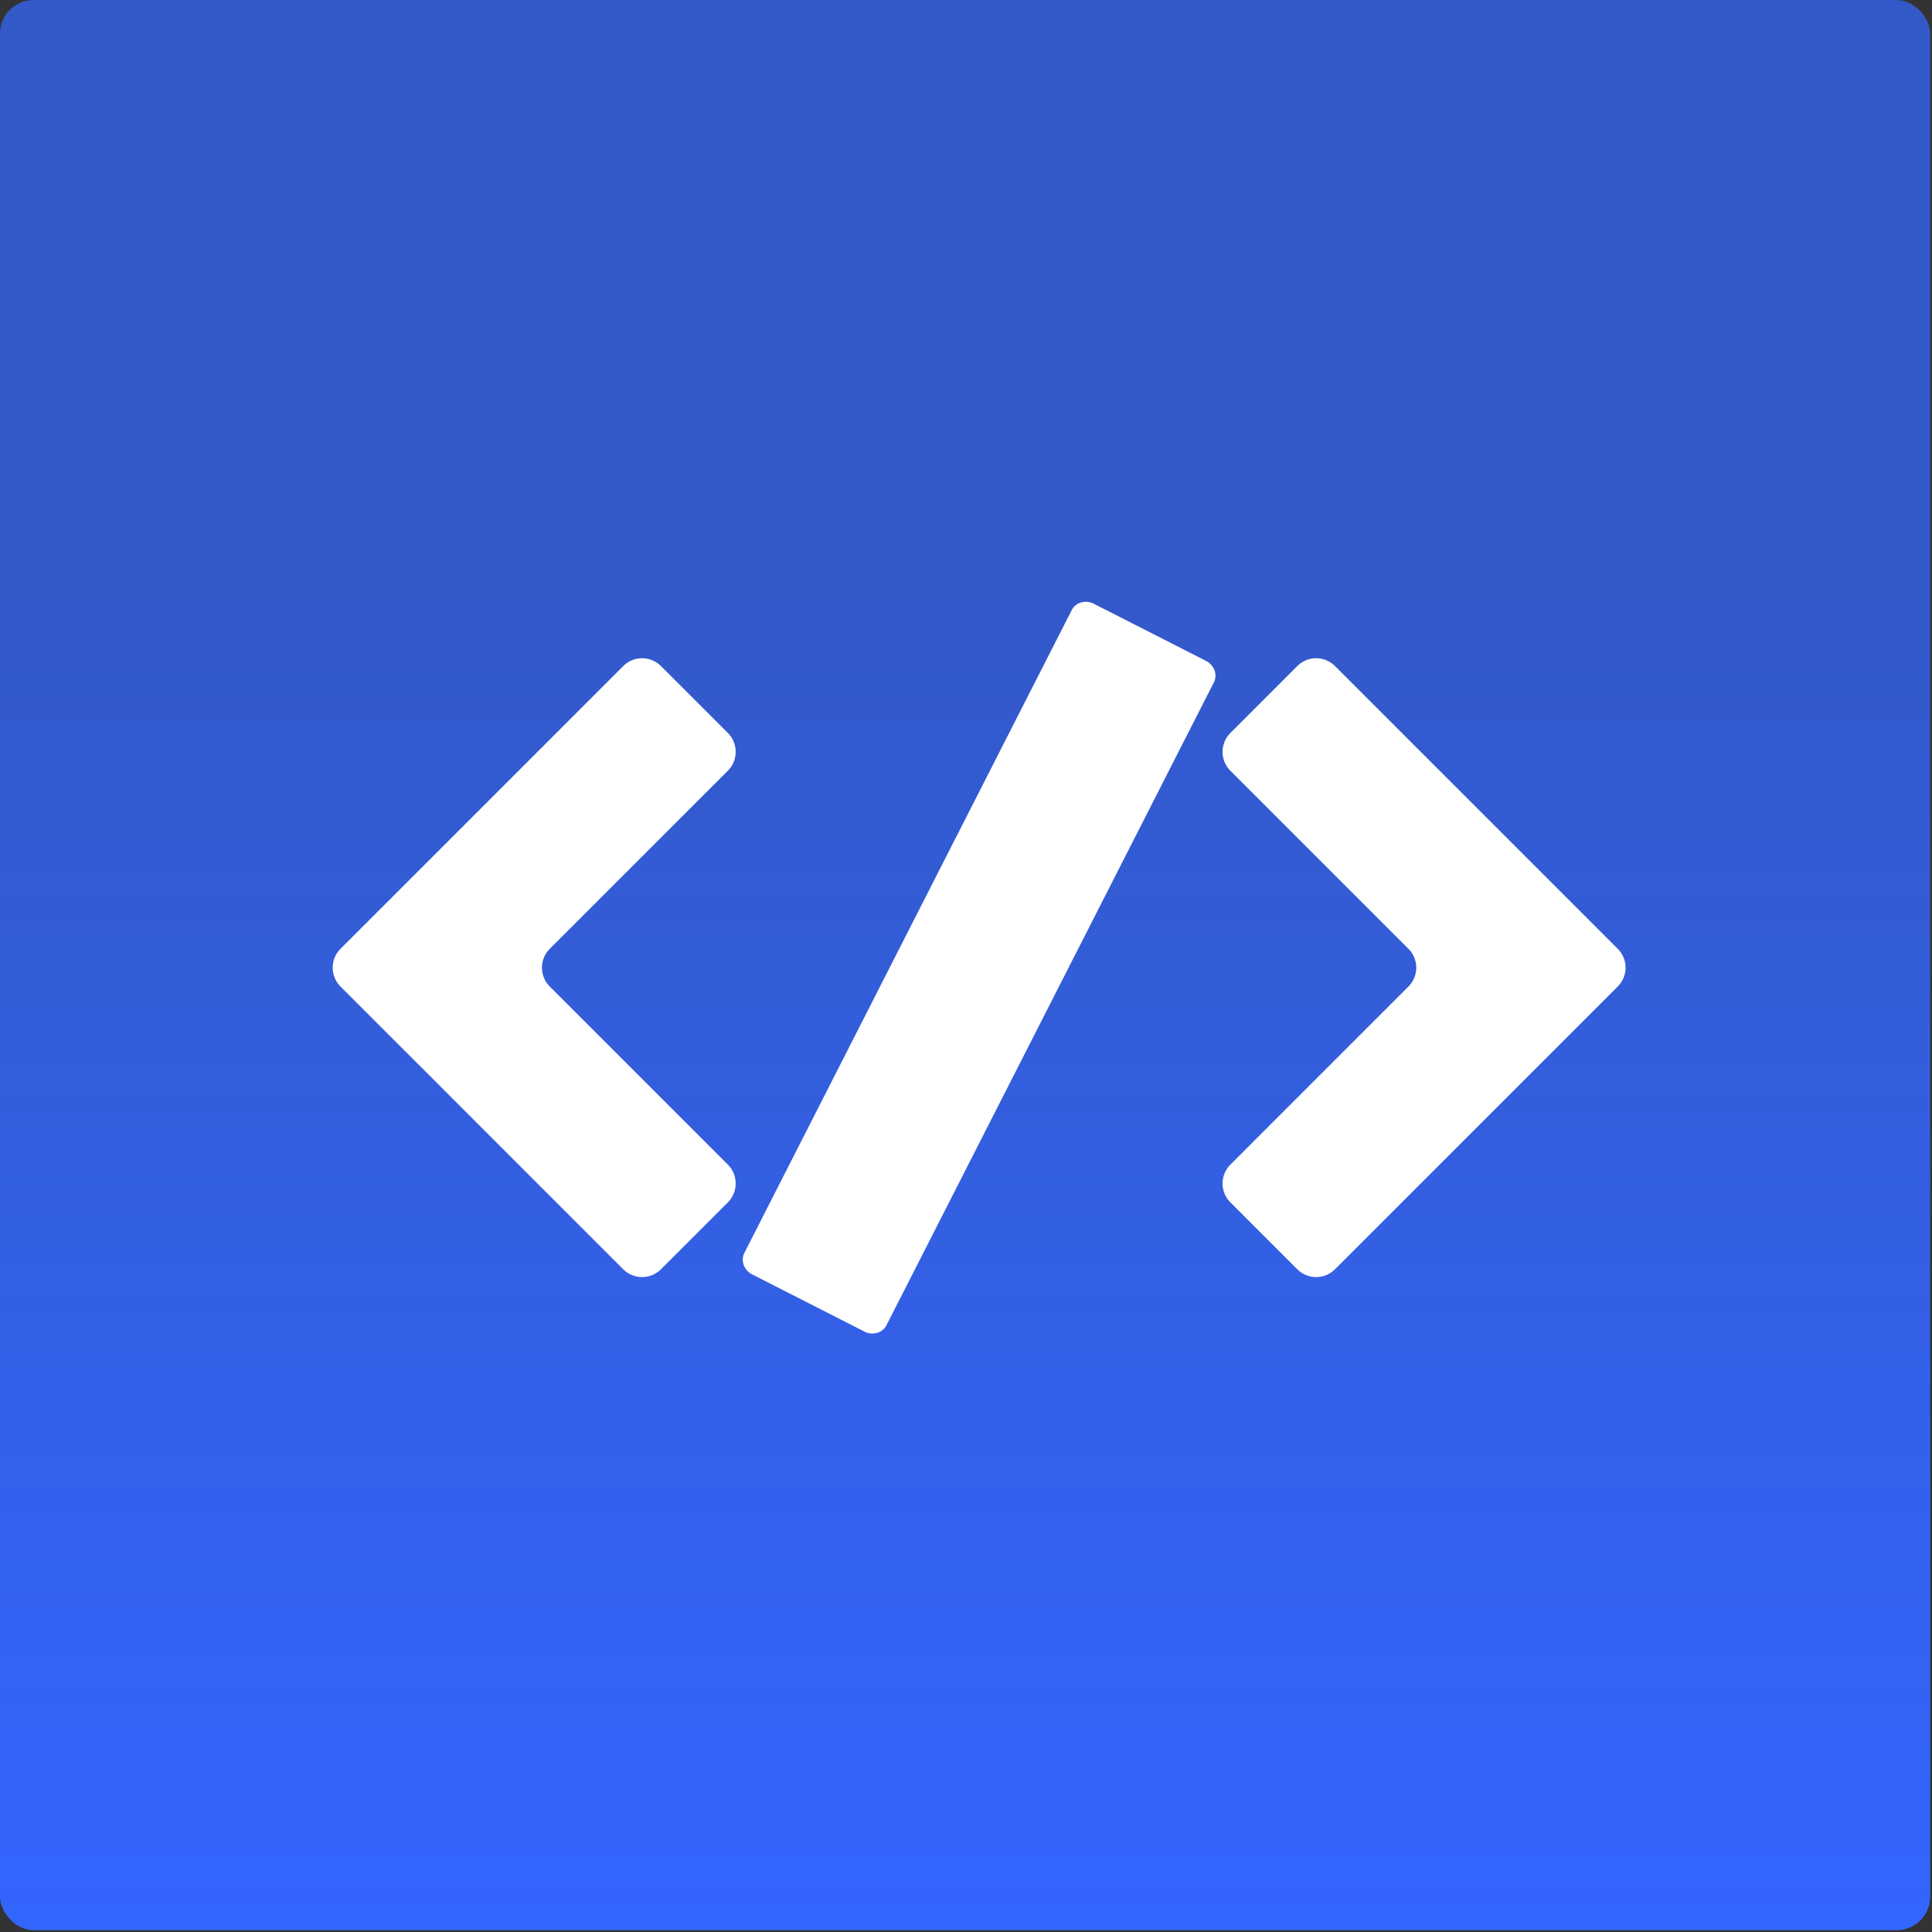 <svg xmlns="http://www.w3.org/2000/svg" viewBox="0 0 48 48"><rect x="0" y="0" width="48" height="48" fill="#333333" stroke="none"/><linearGradient id="stringis_svg__a" x1="57.5" x2="57.5" y1="115" y2="33.216" gradientUnits="userSpaceOnUse"><stop offset="0" stop-color="#36f"/><stop offset="1" stop-color="#36f" stop-opacity=".727"/></linearGradient><g fill="none" transform="scale(.417)"><rect width="115" height="115" fill="url(#stringis_svg__a)" rx="2" style="fill:url(#stringis_svg__a)"/><path fill="#fff" d="m25.399 63.888 11.733 11.734a1.59 1.59 0 0 0 2.249 0l3.985-3.986a1.59 1.59 0 0 0 0-2.248l-10.609-10.61a1.589 1.589 0 0 1 0-2.249L43.366 45.92a1.592 1.592 0 0 0 0-2.25l-3.985-3.986a1.59 1.59 0 0 0-2.249 0L25.399 51.418l-5.112 5.11a1.592 1.592 0 0 0 0 2.249zm70.985-5.111a1.59 1.59 0 0 0 0-2.249l-5.11-5.11L79.54 39.684a1.59 1.59 0 0 0-2.249 0l-3.985 3.986a1.592 1.592 0 0 0 0 2.25l10.608 10.609a1.589 1.589 0 0 1 0 2.249l-10.608 10.61a1.59 1.59 0 0 0 0 2.248l3.985 3.986a1.59 1.59 0 0 0 2.249 0l11.733-11.734ZM51.502 79.334l-6.684-3.403c-.492-.25-.703-.823-.469-1.282l19.506-38.304c.234-.457.822-.624 1.314-.374l6.683 3.403c.493.251.703.825.47 1.282L52.814 78.96c-.233.458-.819.625-1.312.374z"/></g></svg>